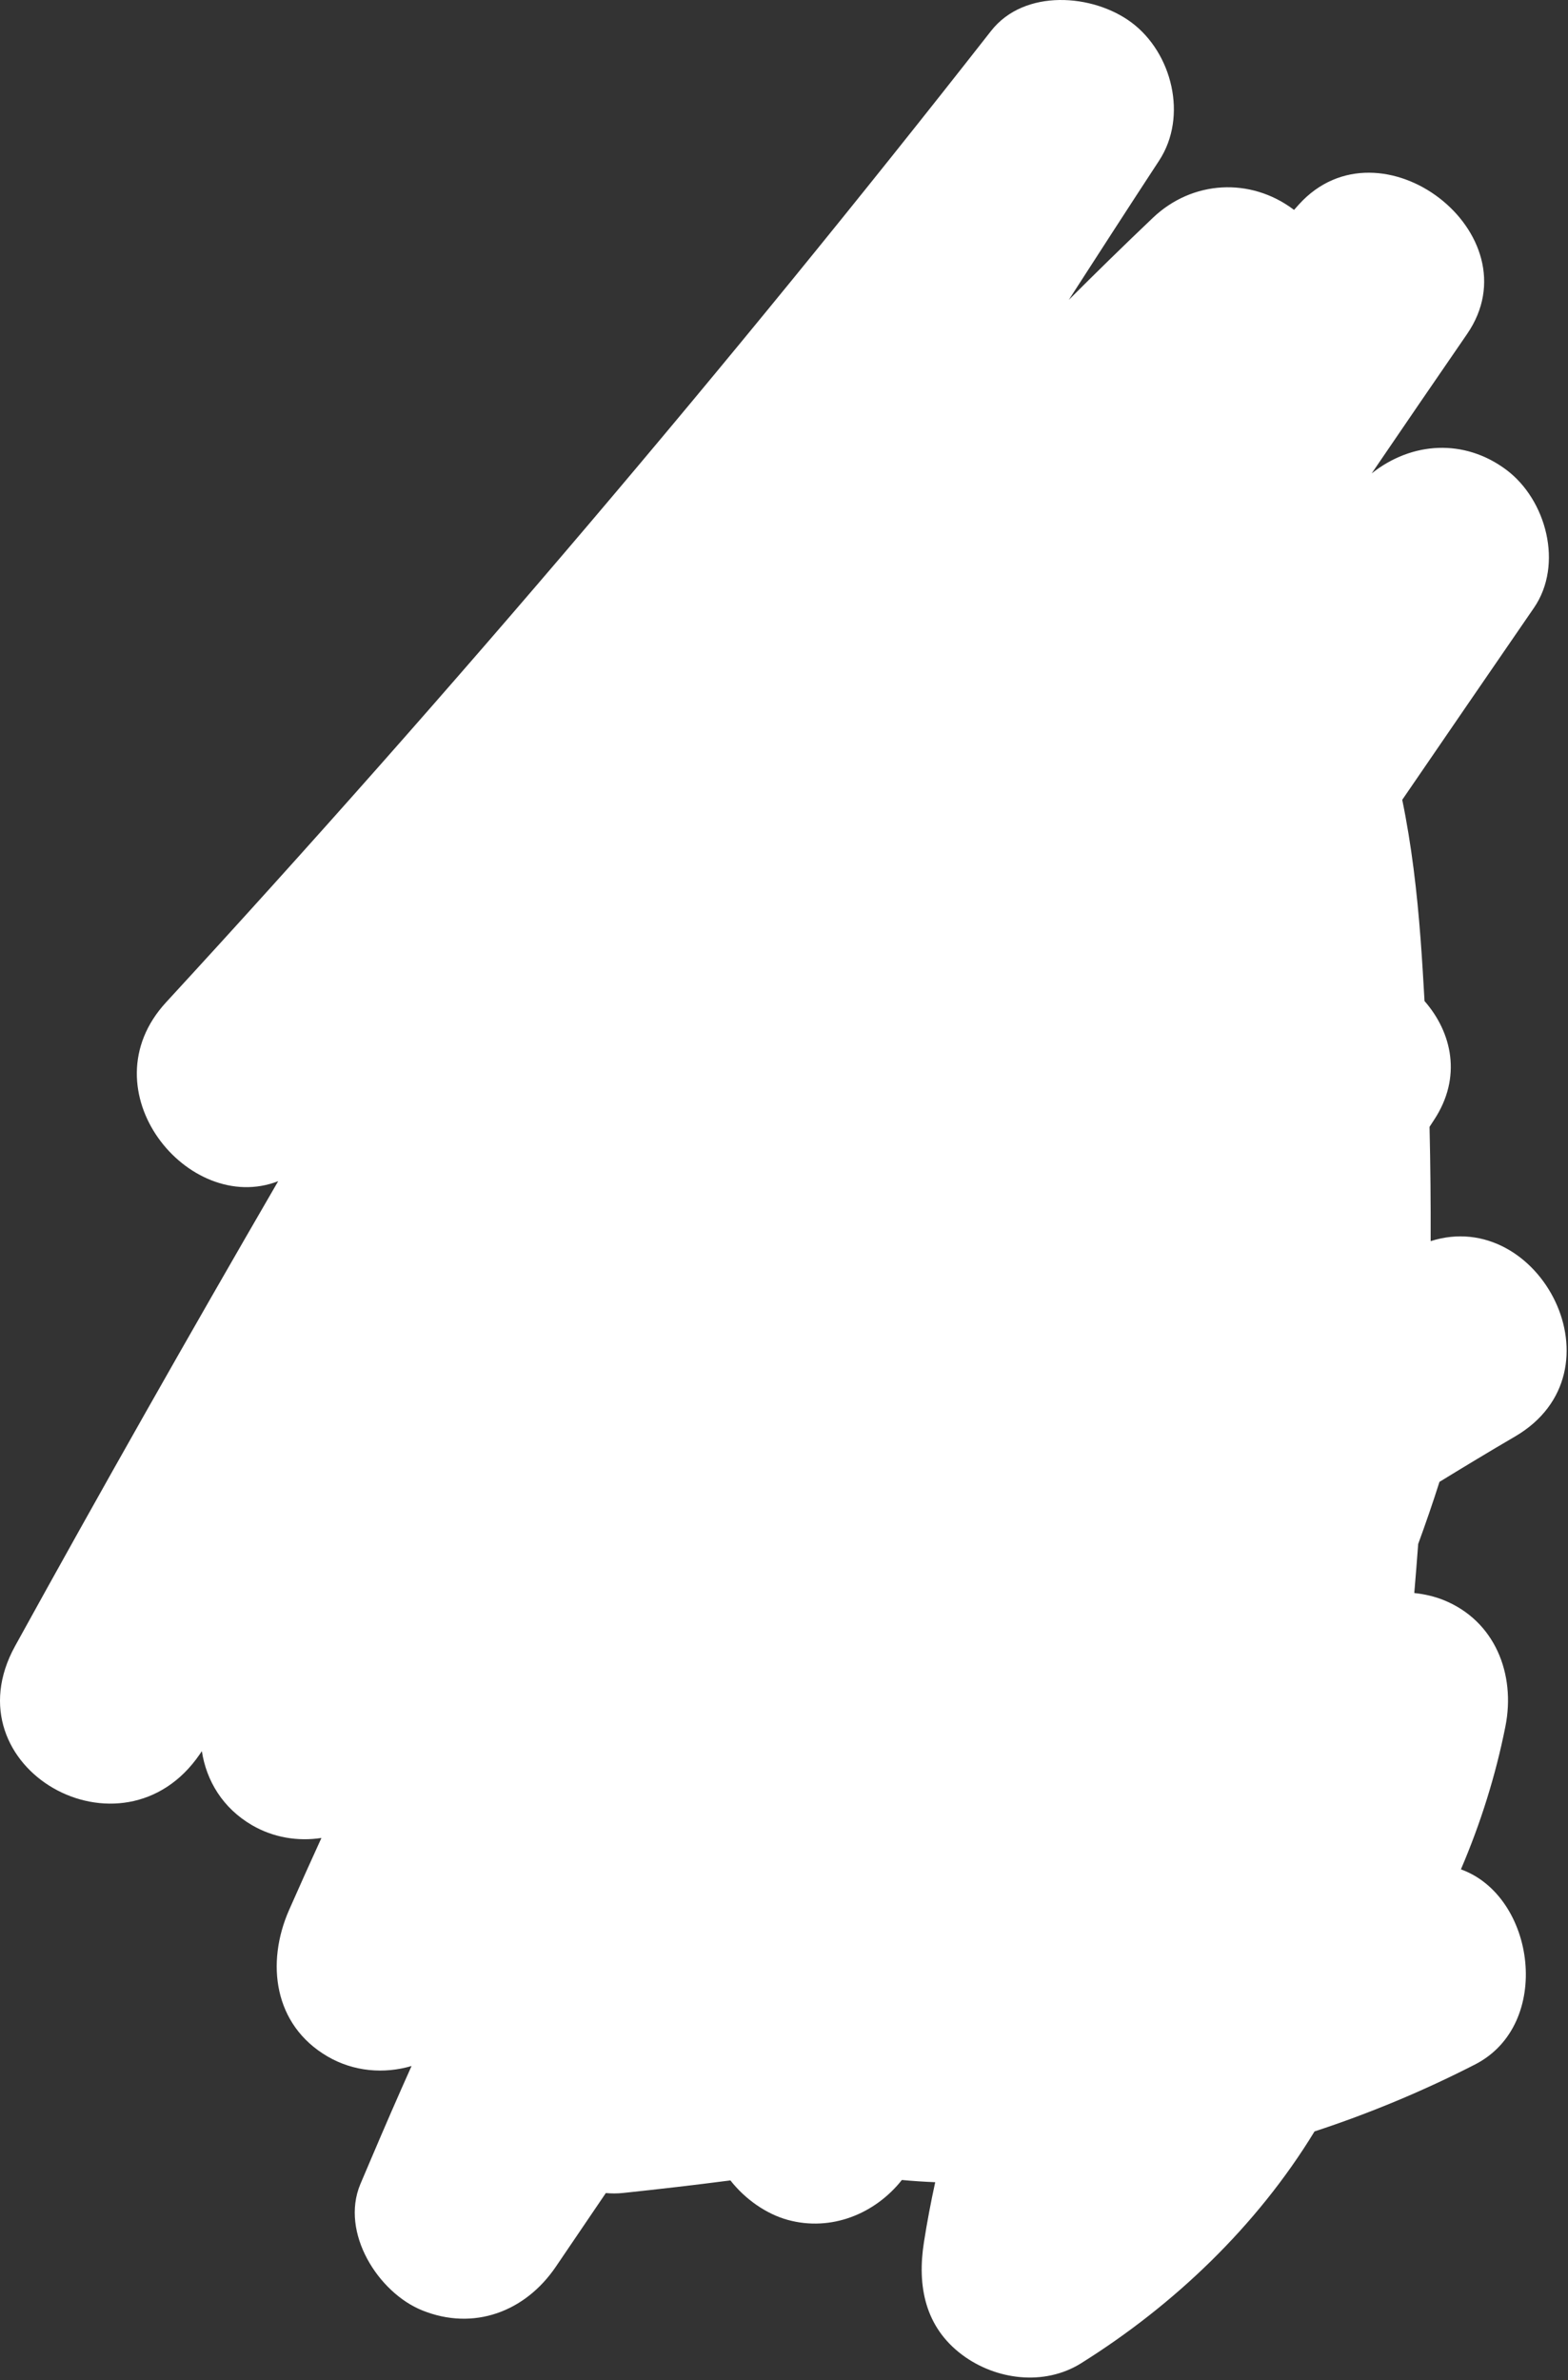 <?xml version="1.0" encoding="UTF-8"?>
<svg width="311px" height="472px" viewBox="0 0 311 472" version="1.1" xmlns="http://www.w3.org/2000/svg" xmlns:xlink="http://www.w3.org/1999/xlink">
    <rect x="0" y="0" width="311" height="472" fill="#333333" stroke="none"/>
    <!-- Generator: Sketch 50.2 (55047) - http://www.bohemiancoding.com/sketch -->
    <title>Brush</title>
    <desc>Created with Sketch.</desc>
    <defs></defs>
    <g id="Landing-Page" stroke="none" stroke-width="1" fill="none" fill-rule="evenodd">
        <g id="Desktop-HD" transform="translate(-57, -284)" fill="#ffffff">
            <path d="M342.507,577.869 C347.468,574.826 352.452,571.816 357.485,568.876 C379.484,556.026 362.37,523.225 340.759,530.127 C340.787,522.574 340.713,515.015 340.538,507.46 C340.839,507.004 341.132,506.544 341.433,506.088 C347.021,497.631 344.993,488.745 339.543,482.518 C339.309,478.442 339.074,474.363 338.766,470.292 C338.058,460.886 336.985,451.642 335.122,442.612 C343.817,429.894 352.539,417.214 361.238,404.55 C367.16,395.932 363.674,383.078 355.772,377.173 C347.444,370.948 337.021,371.557 329.061,377.88 C335.347,368.649 341.656,359.436 347.982,350.241 C361.615,330.422 330.788,306.736 314.65,324.522 C314.318,324.89 313.991,325.264 313.657,325.632 C313.617,325.598 313.578,325.561 313.535,325.53 C304.998,319.15 293.501,319.739 285.669,327.189 C280.033,332.55 274.475,337.981 268.983,343.472 C274.938,334.252 280.886,325.028 286.902,315.849 C292.641,307.092 289.478,294.479 281.436,288.472 C273.809,282.771 260.173,281.701 253.571,290.131 C201.607,356.489 147.021,420.751 89.941,482.764 C73.895,500.194 94.365,525.163 112.177,518.237 C94.457,548.783 77.033,579.502 59.988,610.432 C46.66,634.616 81.345,654.233 96.639,631.855 C96.771,631.66 96.904,631.466 97.037,631.27 C97.941,637.163 101.193,642.561 106.956,645.931 C111.23,648.429 116.11,649.195 120.751,648.483 C118.586,653.231 116.44,657.989 114.336,662.77 C109.723,673.252 111.269,685.558 121.951,691.806 C127.133,694.837 133.184,695.315 138.628,693.705 C135.91,699.77 133.258,705.871 130.656,712.001 C130.639,712.023 130.624,712.045 130.609,712.069 C130.613,712.071 130.619,712.073 130.624,712.075 C129.906,713.764 129.177,715.445 128.469,717.139 C124.449,726.748 132.021,738.662 140.758,742.174 C150.944,746.273 161.172,742.466 167.258,733.491 C170.558,728.627 173.857,723.764 177.161,718.899 C178.272,719.005 179.42,719.008 180.608,718.883 C187.543,718.146 194.663,717.331 201.869,716.393 C204.831,720.156 208.995,723.057 213.245,724.224 C221.822,726.582 230.538,723.054 235.877,716.31 C238.081,716.519 240.292,716.659 242.491,716.751 C241.631,720.691 240.878,724.666 240.249,728.688 C238.904,737.286 240.437,745.454 247.854,750.995 C254.49,755.952 264.094,757.239 271.424,752.654 C289.897,741.098 306.316,725.397 317.725,706.681 C328.64,703.102 339.294,698.662 349.573,693.397 C365.042,685.471 361.558,660.011 346.759,654.711 C350.668,645.587 353.659,636.07 355.591,626.337 C357.643,616.003 353.524,605.412 343.304,601.3 C341.531,600.588 339.558,600.128 337.511,599.909 C337.797,596.67 338.036,593.428 338.286,590.185 C339.778,586.11 341.193,582.006 342.507,577.869" id="Brush"></path>
        </g>
    </g>
</svg>